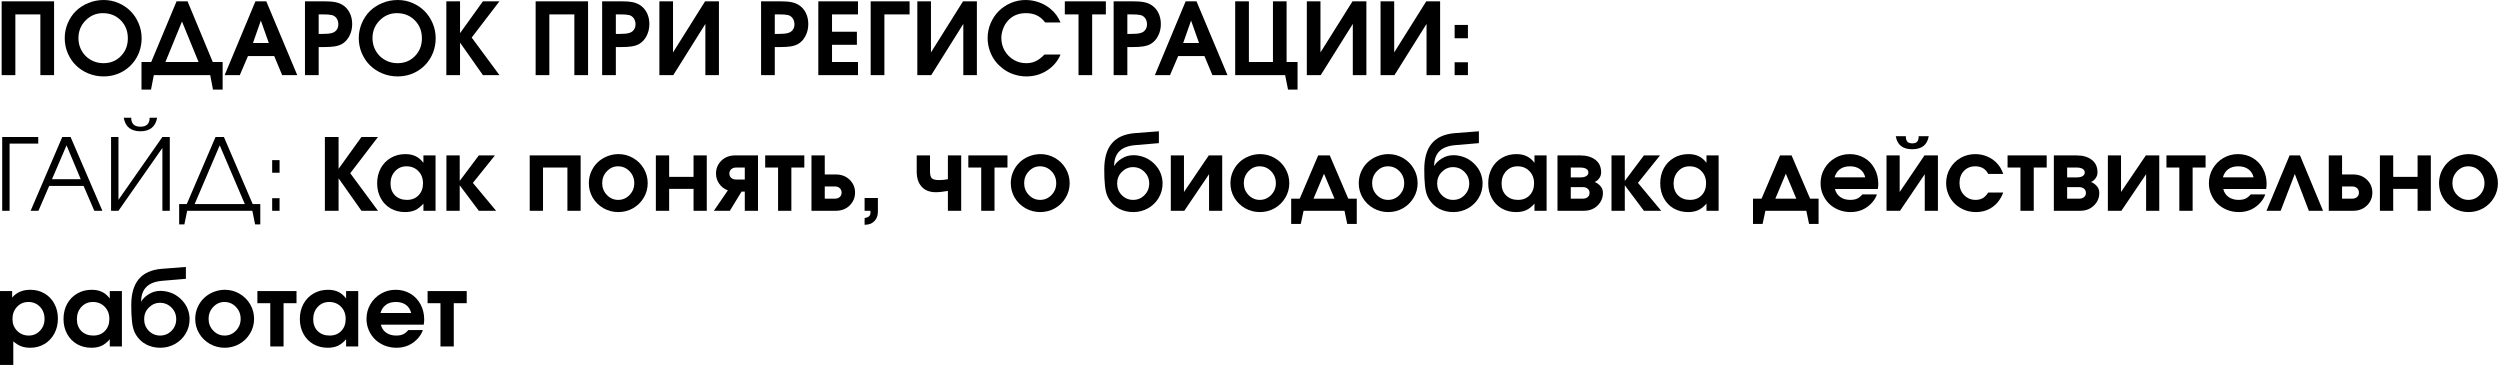 <?xml version="1.0" encoding="UTF-8"?> <svg xmlns="http://www.w3.org/2000/svg" width="760" height="111" viewBox="0 0 760 111" fill="none"><path d="M0.5 22.833C0.5 22.833 0.5 15.354 0.5 0.396C0.5 0.396 5.812 0.396 16.438 0.396C16.438 0.396 16.438 7.875 16.438 22.833C16.438 22.833 15.047 22.833 12.271 22.833C12.271 22.833 12.271 16.682 12.271 4.375C12.271 4.375 9.734 4.375 4.667 4.375C4.667 4.375 4.667 10.531 4.667 22.833C4.667 22.833 3.276 22.833 0.5 22.833Z" fill="black"></path><path d="M31.532 0C33.1 0 34.594 0.307 36.011 0.917C37.438 1.531 38.667 2.354 39.699 3.396C40.725 4.427 41.537 5.656 42.136 7.083C42.745 8.516 43.053 10.016 43.053 11.583C43.053 13.75 42.542 15.724 41.532 17.5C40.516 19.281 39.12 20.682 37.344 21.708C35.579 22.724 33.62 23.229 31.469 23.229C29.855 23.229 28.324 22.927 26.865 22.333C25.407 21.724 24.146 20.906 23.094 19.875C22.053 18.849 21.219 17.615 20.594 16.167C19.98 14.724 19.678 13.208 19.678 11.625C19.678 10.016 19.98 8.495 20.594 7.062C21.204 5.62 22.032 4.385 23.074 3.354C24.126 2.328 25.386 1.516 26.844 0.917C28.313 0.307 29.876 0 31.532 0ZM31.261 4C29.219 4 27.469 4.745 26.011 6.229C24.563 7.703 23.844 9.49 23.844 11.583C23.844 12.656 24.037 13.662 24.428 14.604C24.829 15.537 25.365 16.344 26.032 17.021C26.709 17.688 27.516 18.224 28.449 18.625C29.391 19.016 30.391 19.208 31.449 19.208C33.574 19.208 35.334 18.495 36.74 17.062C38.157 15.635 38.865 13.828 38.865 11.646C38.865 9.438 38.141 7.615 36.699 6.167C35.266 4.724 33.454 4 31.261 4Z" fill="black"></path><path d="M67.679 27.229C67.679 27.229 66.7 27.229 64.742 27.229C64.742 27.229 64.461 25.76 63.908 22.833C63.908 22.833 58.19 22.833 46.763 22.833C46.763 22.833 46.476 24.297 45.908 27.229C45.908 27.229 44.94 27.229 43.013 27.229C43.013 27.229 43.013 24.437 43.013 18.854C43.013 18.854 43.997 18.854 45.971 18.854C45.971 18.854 48.539 12.703 53.679 0.396C53.679 0.396 54.789 0.396 57.013 0.396C57.013 0.396 59.565 6.552 64.679 18.854C64.679 18.854 65.679 18.854 67.679 18.854C67.679 18.854 67.679 21.645 67.679 27.229ZM50.283 18.854C50.283 18.854 53.643 18.854 60.367 18.854C60.367 18.854 58.685 14.75 55.325 6.541C55.325 6.541 53.643 10.646 50.283 18.854Z" fill="black"></path><path d="M68.299 22.833C68.299 22.833 71.413 15.354 77.653 0.396C77.653 0.396 78.747 0.396 80.945 0.396C80.945 0.396 84.08 7.875 90.361 22.833C90.361 22.833 88.83 22.833 85.778 22.833C85.778 22.833 84.971 20.906 83.361 17.041C83.361 17.041 80.7 17.041 75.382 17.041C75.382 17.041 74.554 18.974 72.903 22.833C72.903 22.833 71.367 22.833 68.299 22.833ZM76.903 13.062C76.903 13.062 78.507 13.062 81.716 13.062C81.716 13.062 80.908 10.791 79.299 6.25C79.299 6.25 78.497 8.521 76.903 13.062Z" fill="black"></path><path d="M92.71 22.833C92.71 22.833 92.71 15.354 92.71 0.396C92.71 0.396 94.565 0.396 98.273 0.396C99.815 0.396 101.023 0.479 101.898 0.646C102.773 0.812 103.544 1.114 104.21 1.541C105.111 2.125 105.815 2.916 106.315 3.916C106.815 4.916 107.065 6.052 107.065 7.312C107.065 8.646 106.778 9.854 106.21 10.937C105.653 12.021 104.888 12.843 103.919 13.396C103.304 13.729 102.575 13.968 101.731 14.104C100.898 14.245 99.721 14.312 98.21 14.312H96.877V22.833H92.71ZM96.877 10.312H98.106C99.367 10.312 100.315 10.218 100.94 10.021C101.533 9.854 102.002 9.541 102.335 9.083C102.679 8.614 102.856 8.057 102.856 7.416C102.856 6.698 102.679 6.083 102.335 5.583C101.986 5.083 101.513 4.75 100.919 4.583C100.32 4.448 99.44 4.375 98.273 4.375H96.877V10.312Z" fill="black"></path><path d="M120.924 0C122.491 0 123.986 0.307 125.403 0.917C126.83 1.531 128.059 2.354 129.09 3.396C130.116 4.427 130.929 5.656 131.528 7.083C132.137 8.516 132.444 10.016 132.444 11.583C132.444 13.75 131.934 15.724 130.924 17.5C129.908 19.281 128.512 20.682 126.736 21.708C124.97 22.724 123.012 23.229 120.861 23.229C119.246 23.229 117.715 22.927 116.257 22.333C114.799 21.724 113.538 20.906 112.486 19.875C111.444 18.849 110.611 17.615 109.986 16.167C109.371 14.724 109.069 13.208 109.069 11.625C109.069 10.016 109.371 8.495 109.986 7.062C110.595 5.62 111.424 4.385 112.465 3.354C113.517 2.328 114.778 1.516 116.236 0.917C117.705 0.307 119.267 0 120.924 0ZM120.653 4C118.611 4 116.861 4.745 115.403 6.229C113.955 7.703 113.236 9.49 113.236 11.583C113.236 12.656 113.429 13.662 113.819 14.604C114.22 15.537 114.757 16.344 115.424 17.021C116.101 17.688 116.908 18.224 117.84 18.625C118.783 19.016 119.783 19.208 120.84 19.208C122.965 19.208 124.726 18.495 126.132 17.062C127.549 15.635 128.257 13.828 128.257 11.646C128.257 9.438 127.533 7.615 126.09 6.167C124.658 4.724 122.845 4 120.653 4Z" fill="black"></path><path d="M135.686 22.833C135.686 22.833 135.686 15.354 135.686 0.396C135.686 0.396 137.071 0.396 139.852 0.396C139.852 0.396 139.852 3.625 139.852 10.083C139.852 10.083 142.17 6.854 146.811 0.396C146.811 0.396 148.482 0.396 151.831 0.396C151.831 0.396 149.019 4.073 143.394 11.416C143.394 11.416 146.206 15.224 151.831 22.833C151.831 22.833 150.154 22.833 146.811 22.833C146.811 22.833 144.488 19.541 139.852 12.958C139.852 12.958 139.852 16.25 139.852 22.833C139.852 22.833 138.462 22.833 135.686 22.833Z" fill="black"></path><path d="M162.833 22.833C162.833 22.833 162.833 15.354 162.833 0.396C162.833 0.396 168.145 0.396 178.77 0.396C178.77 0.396 178.77 7.875 178.77 22.833C178.77 22.833 177.379 22.833 174.603 22.833C174.603 22.833 174.603 16.682 174.603 4.375C174.603 4.375 172.067 4.375 166.999 4.375C166.999 4.375 166.999 10.531 166.999 22.833C166.999 22.833 165.609 22.833 162.833 22.833Z" fill="black"></path><path d="M183.052 22.833C183.052 22.833 183.052 15.354 183.052 0.396C183.052 0.396 184.906 0.396 188.614 0.396C190.156 0.396 191.364 0.479 192.239 0.646C193.114 0.812 193.885 1.114 194.552 1.541C195.453 2.125 196.156 2.916 196.656 3.916C197.156 4.916 197.406 6.052 197.406 7.312C197.406 8.646 197.119 9.854 196.552 10.937C195.994 12.021 195.229 12.843 194.26 13.396C193.646 13.729 192.916 13.968 192.073 14.104C191.239 14.245 190.062 14.312 188.552 14.312H187.218V22.833H183.052ZM187.218 10.312H188.448C189.708 10.312 190.656 10.218 191.281 10.021C191.875 9.854 192.343 9.541 192.677 9.083C193.021 8.614 193.198 8.057 193.198 7.416C193.198 6.698 193.021 6.083 192.677 5.583C192.328 5.083 191.854 4.75 191.26 4.583C190.661 4.448 189.781 4.375 188.614 4.375H187.218V10.312Z" fill="black"></path><path d="M214.348 0.396C214.348 0.396 215.749 0.396 218.556 0.396C218.556 0.396 218.556 7.875 218.556 22.833C218.556 22.833 217.181 22.833 214.431 22.833C214.431 22.833 214.431 17.645 214.431 7.271C214.431 7.271 211.181 12.458 204.681 22.833C204.681 22.833 203.27 22.833 200.452 22.833C200.452 22.833 200.452 15.354 200.452 0.396C200.452 0.396 201.832 0.396 204.598 0.396C204.598 0.396 204.598 5.578 204.598 15.937C204.598 15.937 207.848 10.76 214.348 0.396Z" fill="black"></path><path d="M231.367 22.833C231.367 22.833 231.367 15.354 231.367 0.396C231.367 0.396 233.221 0.396 236.93 0.396C238.471 0.396 239.68 0.479 240.555 0.646C241.43 0.812 242.201 1.114 242.867 1.541C243.768 2.125 244.471 2.916 244.971 3.916C245.471 4.916 245.721 6.052 245.721 7.312C245.721 8.646 245.435 9.854 244.867 10.937C244.31 12.021 243.544 12.843 242.576 13.396C241.961 13.729 241.232 13.968 240.388 14.104C239.555 14.245 238.378 14.312 236.867 14.312H235.534V22.833H231.367ZM235.534 10.312H236.763C238.023 10.312 238.971 10.218 239.596 10.021C240.19 9.854 240.659 9.541 240.992 9.083C241.336 8.614 241.513 8.057 241.513 7.416C241.513 6.698 241.336 6.083 240.992 5.583C240.643 5.083 240.169 4.75 239.576 4.583C238.977 4.448 238.096 4.375 236.93 4.375H235.534V10.312Z" fill="black"></path><path d="M248.768 22.833C248.768 22.833 248.768 15.354 248.768 0.396C248.768 0.396 252.789 0.396 260.831 0.396C260.831 0.396 260.831 1.724 260.831 4.375C260.831 4.375 258.195 4.375 252.935 4.375C252.935 4.375 252.935 6.135 252.935 9.646C252.935 9.646 255.456 9.646 260.497 9.646C260.497 9.646 260.497 10.974 260.497 13.625C260.497 13.625 257.976 13.625 252.935 13.625C252.935 13.625 252.935 15.37 252.935 18.854C252.935 18.854 255.565 18.854 260.831 18.854C260.831 18.854 260.831 20.182 260.831 22.833C260.831 22.833 256.81 22.833 248.768 22.833Z" fill="black"></path><path d="M276.518 4.375C276.518 4.375 273.961 4.375 268.852 4.375C268.852 4.375 268.852 10.531 268.852 22.833C268.852 22.833 267.461 22.833 264.685 22.833C264.685 22.833 264.685 15.354 264.685 0.396C264.685 0.396 268.628 0.396 276.518 0.396C276.518 0.396 276.518 1.724 276.518 4.375Z" fill="black"></path><path d="M292.763 0.396C292.763 0.396 294.164 0.396 296.971 0.396C296.971 0.396 296.971 7.875 296.971 22.833C296.971 22.833 295.596 22.833 292.846 22.833C292.846 22.833 292.846 17.645 292.846 7.271C292.846 7.271 289.596 12.458 283.096 22.833C283.096 22.833 281.684 22.833 278.867 22.833C278.867 22.833 278.867 15.354 278.867 0.396C278.867 0.396 280.247 0.396 283.013 0.396C283.013 0.396 283.013 5.578 283.013 15.937C283.013 15.937 286.263 10.76 292.763 0.396Z" fill="black"></path><path d="M317.511 16.583C317.511 16.583 319.141 16.583 322.407 16.583C321.532 18.625 320.157 20.245 318.282 21.438C316.417 22.635 314.334 23.229 312.032 23.229C310.959 23.229 309.912 23.088 308.886 22.812C307.855 22.537 306.912 22.146 306.053 21.646C305.204 21.146 304.412 20.542 303.678 19.833C302.954 19.115 302.334 18.323 301.824 17.458C301.324 16.599 300.933 15.662 300.657 14.646C300.376 13.635 300.24 12.599 300.24 11.542C300.24 9.974 300.542 8.479 301.157 7.062C301.766 5.635 302.584 4.406 303.615 3.375C304.641 2.349 305.865 1.531 307.282 0.917C308.709 0.307 310.209 0 311.782 0C313.183 0 314.537 0.24 315.844 0.708C317.162 1.167 318.344 1.844 319.386 2.729C320.105 3.344 320.683 3.948 321.115 4.542C321.542 5.125 321.975 5.891 322.407 6.833H317.74C316.99 5.849 316.146 5.135 315.219 4.688C314.287 4.229 313.167 4 311.865 4C309.516 4 307.646 4.823 306.261 6.458C305.688 7.125 305.24 7.917 304.907 8.833C304.574 9.74 304.407 10.646 304.407 11.562C304.407 12.938 304.74 14.219 305.407 15.396C306.084 16.562 307.001 17.495 308.157 18.188C309.324 18.87 310.584 19.208 311.949 19.208C313.032 19.208 313.995 19.01 314.844 18.604C315.704 18.203 316.594 17.531 317.511 16.583Z" fill="black"></path><path d="M327.869 22.833C327.869 22.833 327.869 16.682 327.869 4.375C327.869 4.375 326.478 4.375 323.702 4.375C323.702 4.375 323.702 3.052 323.702 0.396C323.702 0.396 327.858 0.396 336.181 0.396C336.181 0.396 336.181 1.724 336.181 4.375C336.181 4.375 334.791 4.375 332.015 4.375C332.015 4.375 332.015 10.531 332.015 22.833C332.015 22.833 330.629 22.833 327.869 22.833Z" fill="black"></path><path d="M338.545 22.833C338.545 22.833 338.545 15.354 338.545 0.396C338.545 0.396 340.4 0.396 344.108 0.396C345.65 0.396 346.858 0.479 347.733 0.646C348.608 0.812 349.379 1.114 350.045 1.541C350.946 2.125 351.65 2.916 352.15 3.916C352.65 4.916 352.9 6.052 352.9 7.312C352.9 8.646 352.613 9.854 352.045 10.937C351.488 12.021 350.722 12.843 349.754 13.396C349.139 13.729 348.41 13.968 347.566 14.104C346.733 14.245 345.556 14.312 344.045 14.312H342.712V22.833H338.545ZM342.712 10.312H343.941C345.202 10.312 346.15 10.218 346.775 10.021C347.368 9.854 347.837 9.541 348.17 9.083C348.514 8.614 348.691 8.057 348.691 7.416C348.691 6.698 348.514 6.083 348.17 5.583C347.821 5.083 347.347 4.75 346.754 4.583C346.155 4.448 345.275 4.375 344.108 4.375H342.712V10.312Z" fill="black"></path><path d="M351.086 22.833C351.086 22.833 354.201 15.354 360.441 0.396C360.441 0.396 361.534 0.396 363.732 0.396C363.732 0.396 366.868 7.875 373.149 22.833C373.149 22.833 371.618 22.833 368.566 22.833C368.566 22.833 367.758 20.906 366.149 17.041C366.149 17.041 363.487 17.041 358.17 17.041C358.17 17.041 357.342 18.974 355.691 22.833C355.691 22.833 354.154 22.833 351.086 22.833ZM359.691 13.062C359.691 13.062 361.295 13.062 364.503 13.062C364.503 13.062 363.696 10.791 362.086 6.25C362.086 6.25 361.284 8.521 359.691 13.062Z" fill="black"></path><path d="M386.977 0.396C386.977 0.396 388.357 0.396 391.123 0.396C391.123 0.396 391.123 6.552 391.123 18.854C391.123 18.854 392.232 18.854 394.456 18.854C394.456 18.854 394.456 21.645 394.456 27.229C394.456 27.229 393.487 27.229 391.56 27.229C391.56 27.229 391.268 25.76 390.685 22.833C390.685 22.833 385.623 22.833 375.498 22.833C375.498 22.833 375.498 15.354 375.498 0.396C375.498 0.396 376.883 0.396 379.664 0.396C379.664 0.396 379.664 6.552 379.664 18.854C379.664 18.854 382.102 18.854 386.977 18.854C386.977 18.854 386.977 12.703 386.977 0.396Z" fill="black"></path><path d="M411.17 0.396C411.17 0.396 412.571 0.396 415.379 0.396C415.379 0.396 415.379 7.875 415.379 22.833C415.379 22.833 414.004 22.833 411.254 22.833C411.254 22.833 411.254 17.645 411.254 7.271C411.254 7.271 408.004 12.458 401.504 22.833C401.504 22.833 400.092 22.833 397.274 22.833C397.274 22.833 397.274 15.354 397.274 0.396C397.274 0.396 398.655 0.396 401.42 0.396C401.42 0.396 401.42 5.578 401.42 15.937C401.42 15.937 404.67 10.76 411.17 0.396Z" fill="black"></path><path d="M433.585 0.396C433.585 0.396 434.986 0.396 437.794 0.396C437.794 0.396 437.794 7.875 437.794 22.833C437.794 22.833 436.419 22.833 433.669 22.833C433.669 22.833 433.669 17.645 433.669 7.271C433.669 7.271 430.419 12.458 423.919 22.833C423.919 22.833 422.507 22.833 419.689 22.833C419.689 22.833 419.689 15.354 419.689 0.396C419.689 0.396 421.07 0.396 423.835 0.396C423.835 0.396 423.835 5.578 423.835 15.937C423.835 15.937 427.085 10.76 433.585 0.396Z" fill="black"></path><path d="M442.208 22.833C442.208 22.833 442.208 21.536 442.208 18.937C442.208 18.937 443.552 18.937 446.25 18.937C446.25 18.937 446.25 20.239 446.25 22.833C446.25 22.833 444.901 22.833 442.208 22.833ZM442.208 11.625C442.208 11.625 442.208 10.281 442.208 7.583C442.208 7.583 443.552 7.583 446.25 7.583C446.25 7.583 446.25 8.932 446.25 11.625C446.25 11.625 444.901 11.625 442.208 11.625Z" fill="black"></path><path d="M11.625 43.66C11.625 43.66 8.719 43.66 2.917 43.66C2.917 43.66 2.917 50.468 2.917 64.077C2.917 64.077 2.167 64.077 0.667 64.077C0.667 64.077 0.667 56.598 0.667 41.64C0.667 41.64 4.318 41.64 11.625 41.64C11.625 41.64 11.625 42.317 11.625 43.66Z" fill="black"></path><path d="M9.309 64.077C9.309 64.077 12.517 56.598 18.934 41.64C18.934 41.64 19.772 41.64 21.454 41.64C21.454 41.64 24.673 49.119 31.121 64.077C31.121 64.077 30.298 64.077 28.663 64.077C28.663 64.077 27.579 61.556 25.413 56.515C25.413 56.515 21.923 56.515 14.954 56.515C14.954 56.515 13.861 59.035 11.684 64.077C11.684 64.077 10.892 64.077 9.309 64.077ZM15.809 54.473C15.809 54.473 18.715 54.473 24.538 54.473C24.538 54.473 23.1 51.046 20.225 44.181C20.225 44.181 18.751 47.614 15.809 54.473Z" fill="black"></path><path d="M37.616 35.786C37.616 35.786 38.371 35.786 39.887 35.786C39.887 37.609 40.824 38.515 42.699 38.515C44.559 38.515 45.491 37.609 45.491 35.786C45.491 35.786 46.246 35.786 47.762 35.786C47.522 37.192 46.96 38.234 46.074 38.911C45.199 39.578 44.064 39.911 42.678 39.911C41.303 39.911 40.168 39.578 39.283 38.911C38.408 38.234 37.85 37.192 37.616 35.786ZM49.366 41.64C49.366 41.64 50.116 41.64 51.616 41.64C51.616 41.64 51.616 49.12 51.616 64.078C51.616 64.078 50.866 64.078 49.366 64.078C49.366 64.078 49.366 57.713 49.366 44.974C49.366 44.974 44.913 51.343 36.012 64.078C36.012 64.078 35.262 64.078 33.762 64.078C33.762 64.078 33.762 56.599 33.762 41.64C33.762 41.64 34.512 41.64 36.012 41.64C36.012 41.64 36.012 48.01 36.012 60.745C36.012 60.745 40.46 54.38 49.366 41.64Z" fill="black"></path><path d="M59.174 62.035C59.174 62.035 64.257 62.035 74.424 62.035C74.424 62.035 71.882 56.088 66.799 44.181C66.799 44.181 64.257 50.134 59.174 62.035ZM79.132 62.035C79.132 62.035 79.132 64.098 79.132 68.223C79.132 68.223 78.601 68.223 77.549 68.223C77.549 68.223 77.267 66.838 76.715 64.077C76.715 64.077 70.111 64.077 56.903 64.077C56.903 64.077 56.616 65.457 56.049 68.223C56.049 68.223 55.517 68.223 54.465 68.223C54.465 68.223 54.465 66.16 54.465 62.035C54.465 62.035 55.236 62.035 56.778 62.035C56.778 62.035 59.694 55.239 65.528 41.64C65.528 41.64 66.372 41.64 68.07 41.64C68.07 41.64 70.986 48.442 76.82 62.035C76.82 62.035 77.59 62.035 79.132 62.035Z" fill="black"></path><path d="M82.738 64.078C82.738 64.078 82.738 62.801 82.738 60.244C82.738 60.244 83.488 60.244 84.988 60.244C84.988 60.244 84.988 61.525 84.988 64.078C84.988 64.078 84.238 64.078 82.738 64.078ZM82.738 52.515C82.738 52.515 82.738 51.239 82.738 48.682C82.738 48.682 83.488 48.682 84.988 48.682C84.988 48.682 84.988 49.963 84.988 52.515C84.988 52.515 84.238 52.515 82.738 52.515Z" fill="black"></path><path d="M98.762 64.077C98.762 64.077 98.762 56.598 98.762 41.64C98.762 41.64 100.147 41.64 102.928 41.64C102.928 41.64 102.928 44.869 102.928 51.327C102.928 51.327 105.246 48.098 109.887 41.64C109.887 41.64 111.559 41.64 114.908 41.64C114.908 41.64 112.095 45.317 106.47 52.66C106.47 52.66 109.283 56.468 114.908 64.077C114.908 64.077 113.23 64.077 109.887 64.077C109.887 64.077 107.564 60.785 102.928 54.202C102.928 54.202 102.928 57.494 102.928 64.077C102.928 64.077 101.538 64.077 98.762 64.077Z" fill="black"></path><path d="M132.405 47.245C132.405 47.245 132.405 52.859 132.405 64.078C132.405 64.078 131.176 64.078 128.718 64.078C128.718 64.078 128.718 63.349 128.718 61.89C127.91 62.823 127.072 63.489 126.197 63.89C125.332 64.276 124.312 64.474 123.134 64.474C121.509 64.474 120.051 64.104 118.759 63.37C117.468 62.62 116.457 61.578 115.739 60.245C115.015 58.911 114.655 57.406 114.655 55.724C114.655 54.031 115.015 52.51 115.739 51.161C116.473 49.817 117.494 48.76 118.801 47.995C120.103 47.234 121.577 46.849 123.218 46.849C124.437 46.849 125.489 47.067 126.364 47.495C127.239 47.911 128.02 48.578 128.718 49.495V47.245H132.405ZM123.572 50.557C122.166 50.557 121.009 51.057 120.093 52.057C119.176 53.047 118.718 54.297 118.718 55.807C118.718 57.297 119.176 58.495 120.093 59.411C121.02 60.317 122.228 60.765 123.718 60.765C125.176 60.765 126.348 60.302 127.239 59.37C128.14 58.442 128.593 57.224 128.593 55.724C128.593 54.213 128.119 52.974 127.176 52.015C126.244 51.047 125.041 50.557 123.572 50.557Z" fill="black"></path><path d="M135.711 64.078C135.711 64.078 135.711 58.468 135.711 47.244C135.711 47.244 137.055 47.244 139.753 47.244C139.753 47.244 139.753 49.828 139.753 54.994C139.753 54.994 141.69 52.411 145.565 47.244C145.565 47.244 147.195 47.244 150.461 47.244C150.461 47.244 148.221 50.031 143.753 55.598C143.753 55.598 146.107 58.426 150.815 64.078C150.815 64.078 149.065 64.078 145.565 64.078C145.565 64.078 143.628 61.494 139.753 56.328C139.753 56.328 139.753 58.911 139.753 64.078C139.753 64.078 138.404 64.078 135.711 64.078Z" fill="black"></path><path d="M176.512 64.078C176.512 64.078 175.169 64.078 172.492 64.078C172.492 64.078 172.492 59.697 172.492 50.932C172.492 50.932 170.018 50.932 165.075 50.932C165.075 50.932 165.075 55.317 165.075 64.078C165.075 64.078 163.726 64.078 161.033 64.078C161.033 64.078 161.033 58.468 161.033 47.244H176.512C176.512 47.244 176.512 52.859 176.512 64.078Z" fill="black"></path><path d="M188.028 46.849C189.621 46.849 191.101 47.245 192.465 48.036C193.84 48.828 194.924 49.906 195.715 51.265C196.507 52.63 196.903 54.109 196.903 55.703C196.903 57.286 196.496 58.755 195.694 60.099C194.903 61.448 193.819 62.515 192.444 63.307C191.069 64.083 189.575 64.474 187.965 64.474C186.351 64.474 184.851 64.083 183.465 63.307C182.09 62.515 180.996 61.448 180.194 60.099C179.403 58.755 179.007 57.286 179.007 55.703C179.007 54.495 179.236 53.349 179.694 52.265C180.163 51.172 180.804 50.224 181.611 49.432C182.413 48.64 183.371 48.015 184.486 47.557C185.611 47.088 186.788 46.849 188.028 46.849ZM187.861 50.557C186.554 50.557 185.429 51.067 184.486 52.078C183.538 53.078 183.069 54.276 183.069 55.661C183.069 57.067 183.538 58.265 184.486 59.265C185.444 60.265 186.59 60.765 187.924 60.765C189.267 60.765 190.424 60.276 191.382 59.286C192.34 58.286 192.819 57.093 192.819 55.703C192.819 54.26 192.34 53.047 191.382 52.057C190.424 51.057 189.246 50.557 187.861 50.557Z" fill="black"></path><path d="M214.859 64.078C214.859 64.078 213.515 64.078 210.838 64.078C210.838 64.078 210.838 61.859 210.838 57.411C210.838 57.411 208.364 57.411 203.422 57.411C203.422 57.411 203.422 59.635 203.422 64.078C203.422 64.078 202.073 64.078 199.38 64.078C199.38 64.078 199.38 58.468 199.38 47.244C199.38 47.244 200.724 47.244 203.422 47.244C203.422 47.244 203.422 49.421 203.422 53.765C203.422 53.765 205.89 53.765 210.838 53.765C210.838 53.765 210.838 51.593 210.838 47.244C210.838 47.244 212.177 47.244 214.859 47.244C214.859 47.244 214.859 52.859 214.859 64.078Z" fill="black"></path><path d="M226.416 54.578C226.416 54.578 226.416 53.364 226.416 50.932C226.416 50.932 225.526 50.932 223.75 50.932C223.151 50.932 222.666 51.109 222.291 51.453C221.916 51.786 221.729 52.223 221.729 52.765C221.729 53.296 221.916 53.734 222.291 54.078C222.666 54.411 223.151 54.578 223.75 54.578H226.416ZM221.271 57.869C220.172 57.468 219.297 56.801 218.646 55.869C217.989 54.942 217.666 53.9 217.666 52.744C217.666 51.218 218.208 49.921 219.291 48.848C220.375 47.781 221.771 47.244 223.479 47.244H230.437V64.078C230.437 64.078 229.093 64.078 226.416 64.078C226.416 64.078 226.416 62.135 226.416 58.244C226.416 58.244 226.088 58.244 225.437 58.244C225.437 58.244 224.25 60.192 221.875 64.078C221.875 64.078 220.255 64.078 217.021 64.078C217.021 64.078 218.437 62.01 221.271 57.869Z" fill="black"></path><path d="M244.513 50.932C244.513 50.932 243.201 50.932 240.576 50.932C240.576 50.932 240.576 55.317 240.576 64.078C240.576 64.078 239.227 64.078 236.534 64.078C236.534 64.078 236.534 59.697 236.534 50.932C236.534 50.932 235.227 50.932 232.617 50.932C232.617 50.932 232.617 49.703 232.617 47.244C232.617 47.244 236.581 47.244 244.513 47.244C244.513 47.244 244.513 48.473 244.513 50.932Z" fill="black"></path><path d="M250.728 56.682C250.728 56.682 250.728 57.921 250.728 60.39C250.728 60.39 251.754 60.39 253.812 60.39C254.421 60.39 254.916 60.223 255.291 59.89C255.666 59.546 255.853 59.098 255.853 58.557C255.853 58.005 255.666 57.551 255.291 57.203C254.916 56.859 254.421 56.682 253.812 56.682H250.728ZM254.082 53.036C255.791 53.036 257.192 53.572 258.291 54.64C259.384 55.713 259.937 57.015 259.937 58.557C259.937 60.088 259.384 61.39 258.291 62.473C257.192 63.546 255.791 64.078 254.082 64.078H246.687C246.687 64.078 246.687 58.468 246.687 47.244C246.687 47.244 248.03 47.244 250.728 47.244C250.728 47.244 250.728 49.176 250.728 53.036C250.728 53.036 251.843 53.036 254.082 53.036Z" fill="black"></path><path d="M262.837 64.078C262.837 64.078 262.837 62.781 262.837 60.182C262.837 60.182 264.181 60.182 266.879 60.182C266.879 60.182 266.879 61.551 266.879 64.286C266.879 65.978 266.212 67.187 264.879 67.911C264.306 68.187 263.629 68.328 262.837 68.328C262.837 68.328 262.837 67.65 262.837 66.307C263.473 66.182 263.931 65.984 264.212 65.723C264.488 65.473 264.629 65.103 264.629 64.619C264.629 64.395 264.613 64.213 264.587 64.078H262.837Z" fill="black"></path><path d="M292.201 47.244V64.078H288.159V58.036C286.742 58.301 285.503 58.432 284.451 58.432C282.643 58.432 281.227 57.885 280.201 56.786C279.185 55.676 278.68 54.13 278.68 52.14V47.244H282.721V52.14C282.721 53.156 282.909 53.843 283.284 54.203C283.669 54.567 284.414 54.744 285.513 54.744C286.44 54.744 287.326 54.656 288.159 54.473V47.244H292.201Z" fill="black"></path><path d="M306.269 50.932C306.269 50.932 304.956 50.932 302.331 50.932C302.331 50.932 302.331 55.317 302.331 64.078C302.331 64.078 300.982 64.078 298.29 64.078C298.29 64.078 298.29 59.697 298.29 50.932C298.29 50.932 296.982 50.932 294.373 50.932C294.373 50.932 294.373 49.703 294.373 47.244C294.373 47.244 298.337 47.244 306.269 47.244C306.269 47.244 306.269 48.473 306.269 50.932Z" fill="black"></path><path d="M316.301 46.849C317.894 46.849 319.374 47.245 320.738 48.036C322.113 48.828 323.196 49.906 323.988 51.265C324.78 52.63 325.176 54.109 325.176 55.703C325.176 57.286 324.769 58.755 323.967 60.099C323.176 61.448 322.092 62.515 320.717 63.307C319.342 64.083 317.847 64.474 316.238 64.474C314.624 64.474 313.124 64.083 311.738 63.307C310.363 62.515 309.269 61.448 308.467 60.099C307.676 58.755 307.28 57.286 307.28 55.703C307.28 54.495 307.509 53.349 307.967 52.265C308.436 51.172 309.077 50.224 309.884 49.432C310.686 48.64 311.644 48.015 312.759 47.557C313.884 47.088 315.061 46.849 316.301 46.849ZM316.134 50.557C314.827 50.557 313.702 51.067 312.759 52.078C311.811 53.078 311.342 54.276 311.342 55.661C311.342 57.067 311.811 58.265 312.759 59.265C313.717 60.265 314.863 60.765 316.196 60.765C317.54 60.765 318.696 60.276 319.655 59.286C320.613 58.286 321.092 57.093 321.092 55.703C321.092 54.26 320.613 53.047 319.655 52.057C318.696 51.057 317.519 50.557 316.134 50.557Z" fill="black"></path><path d="M344.424 50.807C343.116 50.807 341.986 51.297 341.028 52.265C340.08 53.224 339.611 54.39 339.611 55.765C339.611 57.172 340.08 58.359 341.028 59.328C341.986 60.286 343.132 60.765 344.465 60.765C345.825 60.765 346.976 60.286 347.924 59.328C348.882 58.359 349.361 57.177 349.361 55.786C349.361 54.401 348.882 53.224 347.924 52.265C346.965 51.297 345.799 50.807 344.424 50.807ZM344.528 47.182C345.486 47.182 346.413 47.328 347.319 47.62C348.236 47.901 349.054 48.307 349.778 48.849C350.512 49.38 351.153 49.995 351.694 50.703C352.246 51.401 352.674 52.182 352.965 53.057C353.267 53.932 353.424 54.843 353.424 55.786C353.424 57.37 353.028 58.828 352.236 60.161C351.444 61.495 350.361 62.552 348.986 63.328C347.621 64.088 346.132 64.474 344.507 64.474C342.965 64.474 341.538 64.14 340.236 63.474C338.944 62.797 337.903 61.807 337.111 60.515C336.788 59.989 336.528 59.385 336.319 58.703C336.121 58.01 335.986 57.234 335.903 56.37C335.819 55.51 335.762 54.745 335.736 54.078C335.705 53.411 335.694 52.547 335.694 51.474C335.694 48.057 336.455 45.432 337.986 43.599C339.528 41.765 341.861 40.724 344.986 40.474L352.299 39.911V43.515L345.132 44.12C342.976 44.302 341.371 44.911 340.319 45.953C339.262 46.984 338.72 48.453 338.694 50.37L338.757 50.411C339.158 49.635 339.892 48.906 340.965 48.224C342.033 47.531 343.22 47.182 344.528 47.182Z" fill="black"></path><path d="M367.469 47.244C367.469 47.244 368.828 47.244 371.552 47.244C371.552 47.244 371.552 52.859 371.552 64.078C371.552 64.078 370.219 64.078 367.552 64.078C367.552 64.078 367.552 60.369 367.552 52.953C367.552 52.953 365.042 56.661 360.031 64.078C360.031 64.078 358.662 64.078 355.927 64.078C355.927 64.078 355.927 58.468 355.927 47.244C355.927 47.244 357.261 47.244 359.927 47.244C359.927 47.244 359.927 50.953 359.927 58.369C359.927 58.369 362.438 54.661 367.469 47.244Z" fill="black"></path><path d="M383.07 46.849C384.664 46.849 386.143 47.245 387.508 48.036C388.883 48.828 389.966 49.906 390.758 51.265C391.549 52.63 391.945 54.109 391.945 55.703C391.945 57.286 391.539 58.755 390.737 60.099C389.945 61.448 388.862 62.515 387.487 63.307C386.112 64.083 384.617 64.474 383.008 64.474C381.393 64.474 379.893 64.083 378.508 63.307C377.133 62.515 376.039 61.448 375.237 60.099C374.445 58.755 374.049 57.286 374.049 55.703C374.049 54.495 374.278 53.349 374.737 52.265C375.206 51.172 375.846 50.224 376.653 49.432C377.456 48.64 378.414 48.015 379.528 47.557C380.653 47.088 381.831 46.849 383.07 46.849ZM382.903 50.557C381.596 50.557 380.471 51.067 379.528 52.078C378.581 53.078 378.112 54.276 378.112 55.661C378.112 57.067 378.581 58.265 379.528 59.265C380.487 60.265 381.633 60.765 382.966 60.765C384.31 60.765 385.466 60.276 386.424 59.286C387.383 58.286 387.862 57.093 387.862 55.703C387.862 54.26 387.383 53.047 386.424 52.057C385.466 51.057 384.289 50.557 382.903 50.557Z" fill="black"></path><path d="M412.457 68.078C412.457 68.078 411.488 68.078 409.561 68.078C409.561 68.078 409.279 66.744 408.727 64.078C408.727 64.078 404.582 64.078 396.29 64.078C396.29 64.078 396.003 65.411 395.436 68.078C395.436 68.078 394.462 68.078 392.519 68.078C392.519 68.078 392.519 65.515 392.519 60.39C392.519 60.39 393.384 60.39 395.123 60.39C395.123 60.39 396.988 56.01 400.727 47.244C400.727 47.244 401.899 47.244 404.248 47.244C404.248 47.244 406.123 51.63 409.873 60.39C409.873 60.39 410.733 60.39 412.457 60.39C412.457 60.39 412.457 62.953 412.457 68.078ZM405.686 60.39C405.686 60.39 404.623 57.864 402.498 52.807C402.498 52.807 401.436 55.338 399.311 60.39C399.311 60.39 401.436 60.39 405.686 60.39Z" fill="black"></path><path d="M422.084 46.849C423.678 46.849 425.157 47.245 426.522 48.036C427.897 48.828 428.98 49.906 429.772 51.265C430.563 52.63 430.959 54.109 430.959 55.703C430.959 57.286 430.553 58.755 429.751 60.099C428.959 61.448 427.876 62.515 426.501 63.307C425.126 64.083 423.631 64.474 422.022 64.474C420.407 64.474 418.907 64.083 417.522 63.307C416.147 62.515 415.053 61.448 414.251 60.099C413.459 58.755 413.063 57.286 413.063 55.703C413.063 54.495 413.293 53.349 413.751 52.265C414.22 51.172 414.86 50.224 415.668 49.432C416.47 48.64 417.428 48.015 418.543 47.557C419.668 47.088 420.845 46.849 422.084 46.849ZM421.918 50.557C420.61 50.557 419.485 51.067 418.543 52.078C417.595 53.078 417.126 54.276 417.126 55.661C417.126 57.067 417.595 58.265 418.543 59.265C419.501 60.265 420.647 60.765 421.98 60.765C423.324 60.765 424.48 60.276 425.438 59.286C426.397 58.286 426.876 57.093 426.876 55.703C426.876 54.26 426.397 53.047 425.438 52.057C424.48 51.057 423.303 50.557 421.918 50.557Z" fill="black"></path><path d="M441.708 50.807C440.4 50.807 439.27 51.297 438.312 52.265C437.364 53.224 436.895 54.39 436.895 55.765C436.895 57.172 437.364 58.359 438.312 59.328C439.27 60.286 440.416 60.765 441.749 60.765C443.109 60.765 444.26 60.286 445.208 59.328C446.166 58.359 446.645 57.177 446.645 55.786C446.645 54.401 446.166 53.224 445.208 52.265C444.249 51.297 443.083 50.807 441.708 50.807ZM441.812 47.182C442.77 47.182 443.697 47.328 444.604 47.62C445.52 47.901 446.338 48.307 447.062 48.849C447.796 49.38 448.437 49.995 448.979 50.703C449.531 51.401 449.958 52.182 450.249 53.057C450.551 53.932 450.708 54.843 450.708 55.786C450.708 57.37 450.312 58.828 449.52 60.161C448.729 61.495 447.645 62.552 446.27 63.328C444.906 64.088 443.416 64.474 441.791 64.474C440.249 64.474 438.822 64.14 437.52 63.474C436.229 62.797 435.187 61.807 434.395 60.515C434.072 59.989 433.812 59.385 433.604 58.703C433.406 58.01 433.27 57.234 433.187 56.37C433.104 55.51 433.046 54.745 433.02 54.078C432.989 53.411 432.979 52.547 432.979 51.474C432.979 48.057 433.739 45.432 435.27 43.599C436.812 41.765 439.145 40.724 442.27 40.474L449.583 39.911V43.515L442.416 44.12C440.26 44.302 438.656 44.911 437.604 45.953C436.546 46.984 436.005 48.453 435.979 50.37L436.041 50.411C436.442 49.635 437.176 48.906 438.249 48.224C439.317 47.531 440.505 47.182 441.812 47.182Z" fill="black"></path><path d="M470.169 47.245C470.169 47.245 470.169 52.859 470.169 64.078C470.169 64.078 468.94 64.078 466.481 64.078C466.481 64.078 466.481 63.349 466.481 61.89C465.674 62.823 464.836 63.489 463.961 63.89C463.096 64.276 462.075 64.474 460.898 64.474C459.273 64.474 457.815 64.104 456.523 63.37C455.231 62.62 454.221 61.578 453.502 60.245C452.778 58.911 452.419 57.406 452.419 55.724C452.419 54.031 452.778 52.51 453.502 51.161C454.237 49.817 455.257 48.76 456.565 47.995C457.867 47.234 459.341 46.849 460.981 46.849C462.2 46.849 463.252 47.067 464.127 47.495C465.002 47.911 465.784 48.578 466.481 49.495V47.245H470.169ZM461.336 50.557C459.929 50.557 458.773 51.057 457.856 52.057C456.94 53.047 456.481 54.297 456.481 55.807C456.481 57.297 456.94 58.495 457.856 59.411C458.784 60.317 459.992 60.765 461.481 60.765C462.94 60.765 464.112 60.302 465.002 59.37C465.903 58.442 466.356 57.224 466.356 55.724C466.356 54.213 465.882 52.974 464.94 52.015C464.007 51.047 462.804 50.557 461.336 50.557Z" fill="black"></path><path d="M477.516 50.932C477.516 50.932 477.516 51.932 477.516 53.932C477.516 53.932 478.459 53.932 480.35 53.932C481.183 53.932 481.808 53.801 482.225 53.536C482.652 53.26 482.87 52.89 482.87 52.432C482.87 51.963 482.652 51.593 482.225 51.328C481.792 51.067 481.167 50.932 480.35 50.932H477.516ZM477.516 56.89C477.516 56.89 477.516 58.057 477.516 60.39C477.516 60.39 478.735 60.39 481.183 60.39C481.792 60.39 482.287 60.234 482.662 59.911C483.037 59.593 483.225 59.171 483.225 58.64C483.225 58.098 483.037 57.676 482.662 57.369C482.287 57.051 481.792 56.89 481.183 56.89H477.516ZM484.766 55.328C485.459 55.593 486.048 56.01 486.537 56.578C487.037 57.135 487.287 57.822 487.287 58.64C487.287 60.156 486.735 61.442 485.641 62.494C484.558 63.551 483.162 64.078 481.454 64.078H473.475V47.244C473.475 47.244 475.777 47.244 480.391 47.244C482.308 47.244 483.839 47.692 484.995 48.578C486.162 49.468 486.745 50.744 486.745 52.411C486.745 53.067 486.548 53.661 486.162 54.203C485.771 54.734 485.308 55.109 484.766 55.328Z" fill="black"></path><path d="M489.896 64.078C489.896 64.078 489.896 58.468 489.896 47.244C489.896 47.244 491.24 47.244 493.938 47.244C493.938 47.244 493.938 49.828 493.938 54.994C493.938 54.994 495.876 52.411 499.751 47.244C499.751 47.244 501.381 47.244 504.646 47.244C504.646 47.244 502.407 50.031 497.938 55.598C497.938 55.598 500.292 58.426 505.001 64.078C505.001 64.078 503.251 64.078 499.751 64.078C499.751 64.078 497.813 61.494 493.938 56.328C493.938 56.328 493.938 58.911 493.938 64.078C493.938 64.078 492.589 64.078 489.896 64.078Z" fill="black"></path><path d="M522.46 47.245C522.46 47.245 522.46 52.859 522.46 64.078C522.46 64.078 521.231 64.078 518.772 64.078C518.772 64.078 518.772 63.349 518.772 61.89C517.965 62.823 517.127 63.489 516.252 63.89C515.387 64.276 514.366 64.474 513.189 64.474C511.564 64.474 510.106 64.104 508.814 63.37C507.522 62.62 506.512 61.578 505.793 60.245C505.069 58.911 504.71 57.406 504.71 55.724C504.71 54.031 505.069 52.51 505.793 51.161C506.528 49.817 507.549 48.76 508.856 47.995C510.158 47.234 511.632 46.849 513.272 46.849C514.491 46.849 515.543 47.067 516.418 47.495C517.293 47.911 518.075 48.578 518.772 49.495V47.245H522.46ZM513.627 50.557C512.22 50.557 511.064 51.057 510.147 52.057C509.231 53.047 508.772 54.297 508.772 55.807C508.772 57.297 509.231 58.495 510.147 59.411C511.075 60.317 512.283 60.765 513.772 60.765C515.231 60.765 516.403 60.302 517.293 59.37C518.194 58.442 518.647 57.224 518.647 55.724C518.647 54.213 518.174 52.974 517.231 52.015C516.299 51.047 515.095 50.557 513.627 50.557Z" fill="black"></path><path d="M552.849 68.078C552.849 68.078 551.88 68.078 549.953 68.078C549.953 68.078 549.672 66.744 549.12 64.078C549.12 64.078 544.974 64.078 536.682 64.078C536.682 64.078 536.396 65.411 535.828 68.078C535.828 68.078 534.854 68.078 532.912 68.078C532.912 68.078 532.912 65.515 532.912 60.39C532.912 60.39 533.776 60.39 535.516 60.39C535.516 60.39 537.38 56.01 541.12 47.244C541.12 47.244 542.292 47.244 544.641 47.244C544.641 47.244 546.516 51.63 550.266 60.39C550.266 60.39 551.125 60.39 552.849 60.39C552.849 60.39 552.849 62.953 552.849 68.078ZM546.078 60.39C546.078 60.39 545.016 57.864 542.891 52.807C542.891 52.807 541.828 55.338 539.703 60.39C539.703 60.39 541.828 60.39 546.078 60.39Z" fill="black"></path><path d="M570.852 57.453C570.852 57.453 566.508 57.453 557.831 57.453C558.065 58.484 558.602 59.297 559.435 59.89C560.269 60.474 561.279 60.765 562.477 60.765C563.31 60.765 564.003 60.64 564.56 60.39C565.112 60.14 565.649 59.713 566.164 59.099H570.581C570.341 59.864 569.899 60.64 569.248 61.432C567.498 63.463 565.269 64.474 562.56 64.474C561.295 64.474 560.102 64.25 558.977 63.807C557.852 63.349 556.883 62.734 556.081 61.953C555.274 61.177 554.633 60.245 554.164 59.161C553.69 58.078 553.456 56.932 553.456 55.724C553.456 54.099 553.841 52.614 554.623 51.265C555.414 49.906 556.487 48.828 557.852 48.036C559.211 47.245 560.696 46.849 562.31 46.849C563.961 46.849 565.446 47.239 566.769 48.015C568.102 48.797 569.133 49.88 569.873 51.265C570.623 52.64 570.998 54.192 570.998 55.911C570.998 56.468 570.946 56.984 570.852 57.453ZM557.706 53.911H567.039C566.774 52.828 566.237 52.005 565.435 51.432C564.644 50.849 563.623 50.557 562.373 50.557C561.164 50.557 560.164 50.843 559.373 51.411C558.581 51.984 558.024 52.817 557.706 53.911Z" fill="black"></path><path d="M576.315 41.411C576.315 41.411 577.336 41.411 579.377 41.411C579.377 42.177 579.528 42.734 579.836 43.078C580.138 43.411 580.633 43.578 581.315 43.578C582.008 43.578 582.508 43.411 582.815 43.078C583.117 42.734 583.273 42.177 583.273 41.411H586.336C585.888 44.052 584.216 45.37 581.315 45.37C578.424 45.37 576.758 44.052 576.315 41.411ZM585.044 47.245C585.044 47.245 586.403 47.245 589.127 47.245C589.127 47.245 589.127 52.859 589.127 64.078C589.127 64.078 587.794 64.078 585.127 64.078C585.127 64.078 585.127 60.37 585.127 52.953C585.127 52.953 582.617 56.661 577.607 64.078C577.607 64.078 576.237 64.078 573.502 64.078C573.502 64.078 573.502 58.468 573.502 47.245C573.502 47.245 574.836 47.245 577.502 47.245C577.502 47.245 577.502 50.953 577.502 58.37C577.502 58.37 580.013 54.661 585.044 47.245Z" fill="black"></path><path d="M604.417 58.536C604.417 58.536 605.938 58.536 608.979 58.536C608.271 60.427 607.188 61.89 605.729 62.932C604.281 63.963 602.583 64.474 600.625 64.474C599.385 64.474 598.214 64.245 597.104 63.786C595.99 63.317 595.031 62.692 594.229 61.911C593.438 61.135 592.802 60.203 592.333 59.12C591.859 58.026 591.625 56.87 591.625 55.661C591.625 54.052 592.01 52.573 592.792 51.224C593.568 49.864 594.635 48.797 596 48.015C597.359 47.239 598.854 46.849 600.479 46.849C601.688 46.849 602.833 47.067 603.917 47.495C605.01 47.927 605.979 48.547 606.813 49.349C607.339 49.88 607.755 50.39 608.063 50.89C608.38 51.39 608.688 52.052 608.979 52.87H604.417C603.625 51.328 602.313 50.557 600.479 50.557C599.073 50.557 597.922 51.031 597.021 51.974C596.13 52.922 595.688 54.14 595.688 55.64C595.688 57.114 596.151 58.338 597.083 59.307C598.026 60.281 599.193 60.765 600.583 60.765C601.417 60.765 602.135 60.593 602.75 60.245C603.359 59.885 603.917 59.317 604.417 58.536Z" fill="black"></path><path d="M622.196 50.932C622.196 50.932 620.884 50.932 618.259 50.932C618.259 50.932 618.259 55.317 618.259 64.078C618.259 64.078 616.91 64.078 614.217 64.078C614.217 64.078 614.217 59.697 614.217 50.932C614.217 50.932 612.91 50.932 610.3 50.932C610.3 50.932 610.3 49.703 610.3 47.244C610.3 47.244 614.264 47.244 622.196 47.244C622.196 47.244 622.196 48.473 622.196 50.932Z" fill="black"></path><path d="M628.411 50.932C628.411 50.932 628.411 51.932 628.411 53.932C628.411 53.932 629.354 53.932 631.245 53.932C632.078 53.932 632.703 53.801 633.12 53.536C633.547 53.26 633.765 52.89 633.765 52.432C633.765 51.963 633.547 51.593 633.12 51.328C632.687 51.067 632.062 50.932 631.245 50.932H628.411ZM628.411 56.89C628.411 56.89 628.411 58.057 628.411 60.39C628.411 60.39 629.63 60.39 632.078 60.39C632.687 60.39 633.182 60.234 633.557 59.911C633.932 59.593 634.12 59.171 634.12 58.64C634.12 58.098 633.932 57.676 633.557 57.369C633.182 57.051 632.687 56.89 632.078 56.89H628.411ZM635.661 55.328C636.354 55.593 636.943 56.01 637.432 56.578C637.932 57.135 638.182 57.822 638.182 58.64C638.182 60.156 637.63 61.442 636.536 62.494C635.453 63.551 634.057 64.078 632.349 64.078H624.37V47.244C624.37 47.244 626.672 47.244 631.286 47.244C633.203 47.244 634.734 47.692 635.89 48.578C637.057 49.468 637.64 50.744 637.64 52.411C637.64 53.067 637.443 53.661 637.057 54.203C636.667 54.734 636.203 55.109 635.661 55.328Z" fill="black"></path><path d="M652.333 47.244C652.333 47.244 653.693 47.244 656.417 47.244C656.417 47.244 656.417 52.859 656.417 64.078C656.417 64.078 655.083 64.078 652.417 64.078C652.417 64.078 652.417 60.369 652.417 52.953C652.417 52.953 649.906 56.661 644.896 64.078C644.896 64.078 643.526 64.078 640.792 64.078C640.792 64.078 640.792 58.468 640.792 47.244C640.792 47.244 642.125 47.244 644.792 47.244C644.792 47.244 644.792 50.953 644.792 58.369C644.792 58.369 647.302 54.661 652.333 47.244Z" fill="black"></path><path d="M670.497 50.932C670.497 50.932 669.184 50.932 666.559 50.932C666.559 50.932 666.559 55.317 666.559 64.078C666.559 64.078 665.21 64.078 662.518 64.078C662.518 64.078 662.518 59.697 662.518 50.932C662.518 50.932 661.21 50.932 658.601 50.932C658.601 50.932 658.601 49.703 658.601 47.244C658.601 47.244 662.565 47.244 670.497 47.244C670.497 47.244 670.497 48.473 670.497 50.932Z" fill="black"></path><path d="M688.904 57.453C688.904 57.453 684.56 57.453 675.883 57.453C676.117 58.484 676.654 59.297 677.487 59.89C678.32 60.474 679.331 60.765 680.529 60.765C681.362 60.765 682.055 60.64 682.612 60.39C683.164 60.14 683.701 59.713 684.216 59.099H688.633C688.393 59.864 687.951 60.64 687.299 61.432C685.549 63.463 683.32 64.474 680.612 64.474C679.346 64.474 678.154 64.25 677.029 63.807C675.904 63.349 674.935 62.734 674.133 61.953C673.326 61.177 672.685 60.245 672.216 59.161C671.742 58.078 671.508 56.932 671.508 55.724C671.508 54.099 671.893 52.614 672.674 51.265C673.466 49.906 674.539 48.828 675.904 48.036C677.263 47.245 678.747 46.849 680.362 46.849C682.013 46.849 683.497 47.239 684.82 48.015C686.154 48.797 687.185 49.88 687.924 51.265C688.674 52.64 689.049 54.192 689.049 55.911C689.049 56.468 688.997 56.984 688.904 57.453ZM675.758 53.911H685.091C684.826 52.828 684.289 52.005 683.487 51.432C682.695 50.849 681.674 50.557 680.424 50.557C679.216 50.557 678.216 50.843 677.424 51.411C676.633 51.984 676.076 52.817 675.758 53.911Z" fill="black"></path><path d="M706.2 64.078C706.2 64.078 704.763 64.078 701.888 64.078C701.888 64.078 700.461 60.348 697.617 52.89C697.617 52.89 696.185 56.619 693.325 64.078C693.325 64.078 691.888 64.078 689.013 64.078C689.013 64.078 691.351 58.468 696.034 47.244C696.034 47.244 697.086 47.244 699.2 47.244C699.2 47.244 701.534 52.859 706.2 64.078Z" fill="black"></path><path d="M711.988 56.682C711.988 56.682 711.988 57.921 711.988 60.39C711.988 60.39 713.014 60.39 715.071 60.39C715.681 60.39 716.175 60.223 716.55 59.89C716.925 59.546 717.113 59.098 717.113 58.557C717.113 58.005 716.925 57.551 716.55 57.203C716.175 56.859 715.681 56.682 715.071 56.682H711.988ZM715.342 53.036C717.05 53.036 718.451 53.572 719.55 54.64C720.644 55.713 721.196 57.015 721.196 58.557C721.196 60.088 720.644 61.39 719.55 62.473C718.451 63.546 717.05 64.078 715.342 64.078H707.946C707.946 64.078 707.946 58.468 707.946 47.244C707.946 47.244 709.29 47.244 711.988 47.244C711.988 47.244 711.988 49.176 711.988 53.036C711.988 53.036 713.103 53.036 715.342 53.036Z" fill="black"></path><path d="M738.972 64.078C738.972 64.078 737.628 64.078 734.951 64.078C734.951 64.078 734.951 61.859 734.951 57.411C734.951 57.411 732.477 57.411 727.534 57.411C727.534 57.411 727.534 59.635 727.534 64.078C727.534 64.078 726.185 64.078 723.493 64.078C723.493 64.078 723.493 58.468 723.493 47.244C723.493 47.244 724.836 47.244 727.534 47.244C727.534 47.244 727.534 49.421 727.534 53.765C727.534 53.765 730.003 53.765 734.951 53.765C734.951 53.765 734.951 51.593 734.951 47.244C734.951 47.244 736.29 47.244 738.972 47.244C738.972 47.244 738.972 52.859 738.972 64.078Z" fill="black"></path><path d="M750.488 46.849C752.081 46.849 753.561 47.245 754.925 48.036C756.3 48.828 757.383 49.906 758.175 51.265C758.967 52.63 759.363 54.109 759.363 55.703C759.363 57.286 758.956 58.755 758.154 60.099C757.363 61.448 756.279 62.515 754.904 63.307C753.529 64.083 752.035 64.474 750.425 64.474C748.811 64.474 747.311 64.083 745.925 63.307C744.55 62.515 743.456 61.448 742.654 60.099C741.863 58.755 741.467 57.286 741.467 55.703C741.467 54.495 741.696 53.349 742.154 52.265C742.623 51.172 743.264 50.224 744.071 49.432C744.873 48.64 745.831 48.015 746.946 47.557C748.071 47.088 749.248 46.849 750.488 46.849ZM750.321 50.557C749.014 50.557 747.889 51.067 746.946 52.078C745.998 53.078 745.529 54.276 745.529 55.661C745.529 57.067 745.998 58.265 746.946 59.265C747.904 60.265 749.05 60.765 750.383 60.765C751.727 60.765 752.883 60.276 753.842 59.286C754.8 58.286 755.279 57.093 755.279 55.703C755.279 54.26 754.8 53.047 753.842 52.057C752.883 51.057 751.706 50.557 750.321 50.557Z" fill="black"></path><path d="M0 110.947C0 110.947 0 103.463 0 88.489C0 88.489 1.229 88.489 3.688 88.489C3.688 88.489 3.688 89.15 3.688 90.468C5.021 88.884 6.865 88.093 9.229 88.093C10.823 88.093 12.26 88.468 13.542 89.218C14.818 89.968 15.812 91.009 16.521 92.343C17.24 93.676 17.604 95.176 17.604 96.843C17.604 98.541 17.24 100.062 16.521 101.405C15.797 102.754 14.797 103.812 13.521 104.572C12.24 105.332 10.797 105.718 9.188 105.718C8.156 105.718 7.234 105.562 6.417 105.259C5.594 104.942 4.802 104.442 4.042 103.759V110.947H0ZM8.625 91.801C7.25 91.801 6.094 92.296 5.167 93.28C4.25 94.27 3.792 95.499 3.792 96.968C3.792 98.4 4.26 99.603 5.208 100.572C6.167 101.53 7.339 102.009 8.729 102.009C10.088 102.009 11.229 101.525 12.146 100.551C13.073 99.582 13.542 98.379 13.542 96.947C13.542 95.463 13.073 94.233 12.146 93.259C11.213 92.291 10.042 91.801 8.625 91.801Z" fill="black"></path><path d="M37.059 88.489C37.059 88.489 37.059 94.103 37.059 105.322C37.059 105.322 35.83 105.322 33.372 105.322C33.372 105.322 33.372 104.593 33.372 103.134C32.564 104.067 31.726 104.733 30.851 105.134C29.986 105.52 28.965 105.718 27.788 105.718C26.163 105.718 24.705 105.348 23.413 104.614C22.122 103.864 21.111 102.822 20.392 101.489C19.669 100.155 19.309 98.65 19.309 96.968C19.309 95.275 19.669 93.754 20.392 92.405C21.127 91.061 22.148 90.004 23.455 89.239C24.757 88.478 26.231 88.093 27.872 88.093C29.09 88.093 30.142 88.311 31.017 88.739C31.892 89.155 32.674 89.822 33.372 90.739V88.489H37.059ZM28.226 91.801C26.82 91.801 25.663 92.301 24.747 93.301C23.83 94.291 23.372 95.541 23.372 97.051C23.372 98.541 23.83 99.739 24.747 100.655C25.674 101.562 26.882 102.009 28.372 102.009C29.83 102.009 31.002 101.546 31.892 100.614C32.794 99.686 33.247 98.468 33.247 96.968C33.247 95.457 32.773 94.218 31.83 93.259C30.898 92.291 29.695 91.801 28.226 91.801Z" fill="black"></path><path d="M48.635 92.051C47.328 92.051 46.197 92.541 45.239 93.509C44.291 94.468 43.822 95.634 43.822 97.009C43.822 98.416 44.291 99.603 45.239 100.572C46.197 101.53 47.343 102.009 48.677 102.009C50.036 102.009 51.187 101.53 52.135 100.572C53.093 99.603 53.572 98.421 53.572 97.03C53.572 95.645 53.093 94.468 52.135 93.509C51.177 92.541 50.01 92.051 48.635 92.051ZM48.739 88.426C49.697 88.426 50.624 88.572 51.531 88.864C52.447 89.145 53.265 89.551 53.989 90.093C54.724 90.624 55.364 91.239 55.906 91.947C56.458 92.645 56.885 93.426 57.177 94.301C57.479 95.176 57.635 96.088 57.635 97.03C57.635 98.614 57.239 100.072 56.447 101.405C55.656 102.739 54.572 103.796 53.197 104.572C51.833 105.332 50.343 105.718 48.718 105.718C47.177 105.718 45.749 105.384 44.447 104.718C43.156 104.041 42.114 103.051 41.322 101.759C40.999 101.233 40.739 100.629 40.531 99.947C40.333 99.254 40.197 98.478 40.114 97.614C40.031 96.754 39.974 95.989 39.947 95.322C39.916 94.655 39.906 93.791 39.906 92.718C39.906 89.301 40.666 86.676 42.197 84.843C43.739 83.009 46.072 81.968 49.197 81.718L56.51 81.155V84.759L49.343 85.364C47.187 85.546 45.583 86.155 44.531 87.197C43.474 88.228 42.932 89.697 42.906 91.614L42.968 91.655C43.369 90.879 44.104 90.15 45.177 89.468C46.244 88.775 47.432 88.426 48.739 88.426Z" fill="black"></path><path d="M68.368 88.093C69.961 88.093 71.44 88.489 72.805 89.28C74.18 90.072 75.263 91.15 76.055 92.509C76.847 93.874 77.243 95.353 77.243 96.947C77.243 98.53 76.836 99.999 76.034 101.343C75.243 102.692 74.159 103.759 72.784 104.551C71.409 105.327 69.914 105.718 68.305 105.718C66.69 105.718 65.19 105.327 63.805 104.551C62.43 103.759 61.336 102.692 60.534 101.343C59.742 99.999 59.347 98.53 59.347 96.947C59.347 95.739 59.576 94.593 60.034 93.509C60.503 92.416 61.144 91.468 61.951 90.676C62.753 89.884 63.711 89.259 64.826 88.801C65.951 88.332 67.128 88.093 68.368 88.093ZM68.201 91.801C66.894 91.801 65.769 92.311 64.826 93.322C63.878 94.322 63.409 95.52 63.409 96.905C63.409 98.311 63.878 99.509 64.826 100.509C65.784 101.509 66.93 102.009 68.263 102.009C69.607 102.009 70.763 101.52 71.722 100.53C72.68 99.53 73.159 98.338 73.159 96.947C73.159 95.504 72.68 94.291 71.722 93.301C70.763 92.301 69.586 91.801 68.201 91.801Z" fill="black"></path><path d="M90.141 92.176C90.141 92.176 88.829 92.176 86.204 92.176C86.204 92.176 86.204 96.561 86.204 105.322C86.204 105.322 84.855 105.322 82.162 105.322C82.162 105.322 82.162 100.941 82.162 92.176C82.162 92.176 80.855 92.176 78.245 92.176C78.245 92.176 78.245 90.947 78.245 88.488C78.245 88.488 82.209 88.488 90.141 88.488C90.141 88.488 90.141 89.717 90.141 92.176Z" fill="black"></path><path d="M108.902 88.489C108.902 88.489 108.902 94.103 108.902 105.322C108.902 105.322 107.673 105.322 105.214 105.322C105.214 105.322 105.214 104.593 105.214 103.134C104.407 104.067 103.569 104.733 102.694 105.134C101.829 105.52 100.808 105.718 99.631 105.718C98.006 105.718 96.548 105.348 95.256 104.614C93.964 103.864 92.954 102.822 92.235 101.489C91.511 100.155 91.152 98.65 91.152 96.968C91.152 95.275 91.511 93.754 92.235 92.405C92.97 91.061 93.99 90.004 95.298 89.239C96.6 88.478 98.074 88.093 99.714 88.093C100.933 88.093 101.985 88.311 102.86 88.739C103.735 89.155 104.516 89.822 105.214 90.739V88.489H108.902ZM100.069 91.801C98.662 91.801 97.506 92.301 96.589 93.301C95.673 94.291 95.214 95.541 95.214 97.051C95.214 98.541 95.673 99.739 96.589 100.655C97.516 101.562 98.725 102.009 100.214 102.009C101.673 102.009 102.845 101.546 103.735 100.614C104.636 99.686 105.089 98.468 105.089 96.968C105.089 95.457 104.615 94.218 103.673 93.259C102.74 92.291 101.537 91.801 100.069 91.801Z" fill="black"></path><path d="M128.811 98.697C128.811 98.697 124.468 98.697 115.791 98.697C116.025 99.728 116.561 100.541 117.395 101.134C118.228 101.718 119.238 102.009 120.436 102.009C121.27 102.009 121.962 101.884 122.52 101.634C123.072 101.384 123.608 100.957 124.124 100.343H128.541C128.301 101.108 127.858 101.884 127.207 102.676C125.457 104.707 123.228 105.718 120.52 105.718C119.254 105.718 118.061 105.494 116.936 105.051C115.811 104.593 114.843 103.978 114.041 103.197C113.233 102.421 112.593 101.489 112.124 100.405C111.65 99.322 111.416 98.176 111.416 96.968C111.416 95.343 111.801 93.858 112.582 92.509C113.374 91.15 114.447 90.072 115.811 89.28C117.171 88.489 118.655 88.093 120.27 88.093C121.921 88.093 123.405 88.483 124.728 89.259C126.061 90.041 127.093 91.124 127.832 92.509C128.582 93.884 128.957 95.436 128.957 97.155C128.957 97.713 128.905 98.228 128.811 98.697ZM115.666 95.155H124.999C124.733 94.072 124.197 93.249 123.395 92.676C122.603 92.093 121.582 91.801 120.332 91.801C119.124 91.801 118.124 92.088 117.332 92.655C116.541 93.228 115.983 94.061 115.666 95.155Z" fill="black"></path><path d="M141.883 92.176C141.883 92.176 140.571 92.176 137.946 92.176C137.946 92.176 137.946 96.561 137.946 105.322C137.946 105.322 136.597 105.322 133.904 105.322C133.904 105.322 133.904 100.941 133.904 92.176C133.904 92.176 132.597 92.176 129.987 92.176C129.987 92.176 129.987 90.947 129.987 88.488C129.987 88.488 133.951 88.488 141.883 88.488C141.883 88.488 141.883 89.717 141.883 92.176Z" fill="black"></path></svg> 